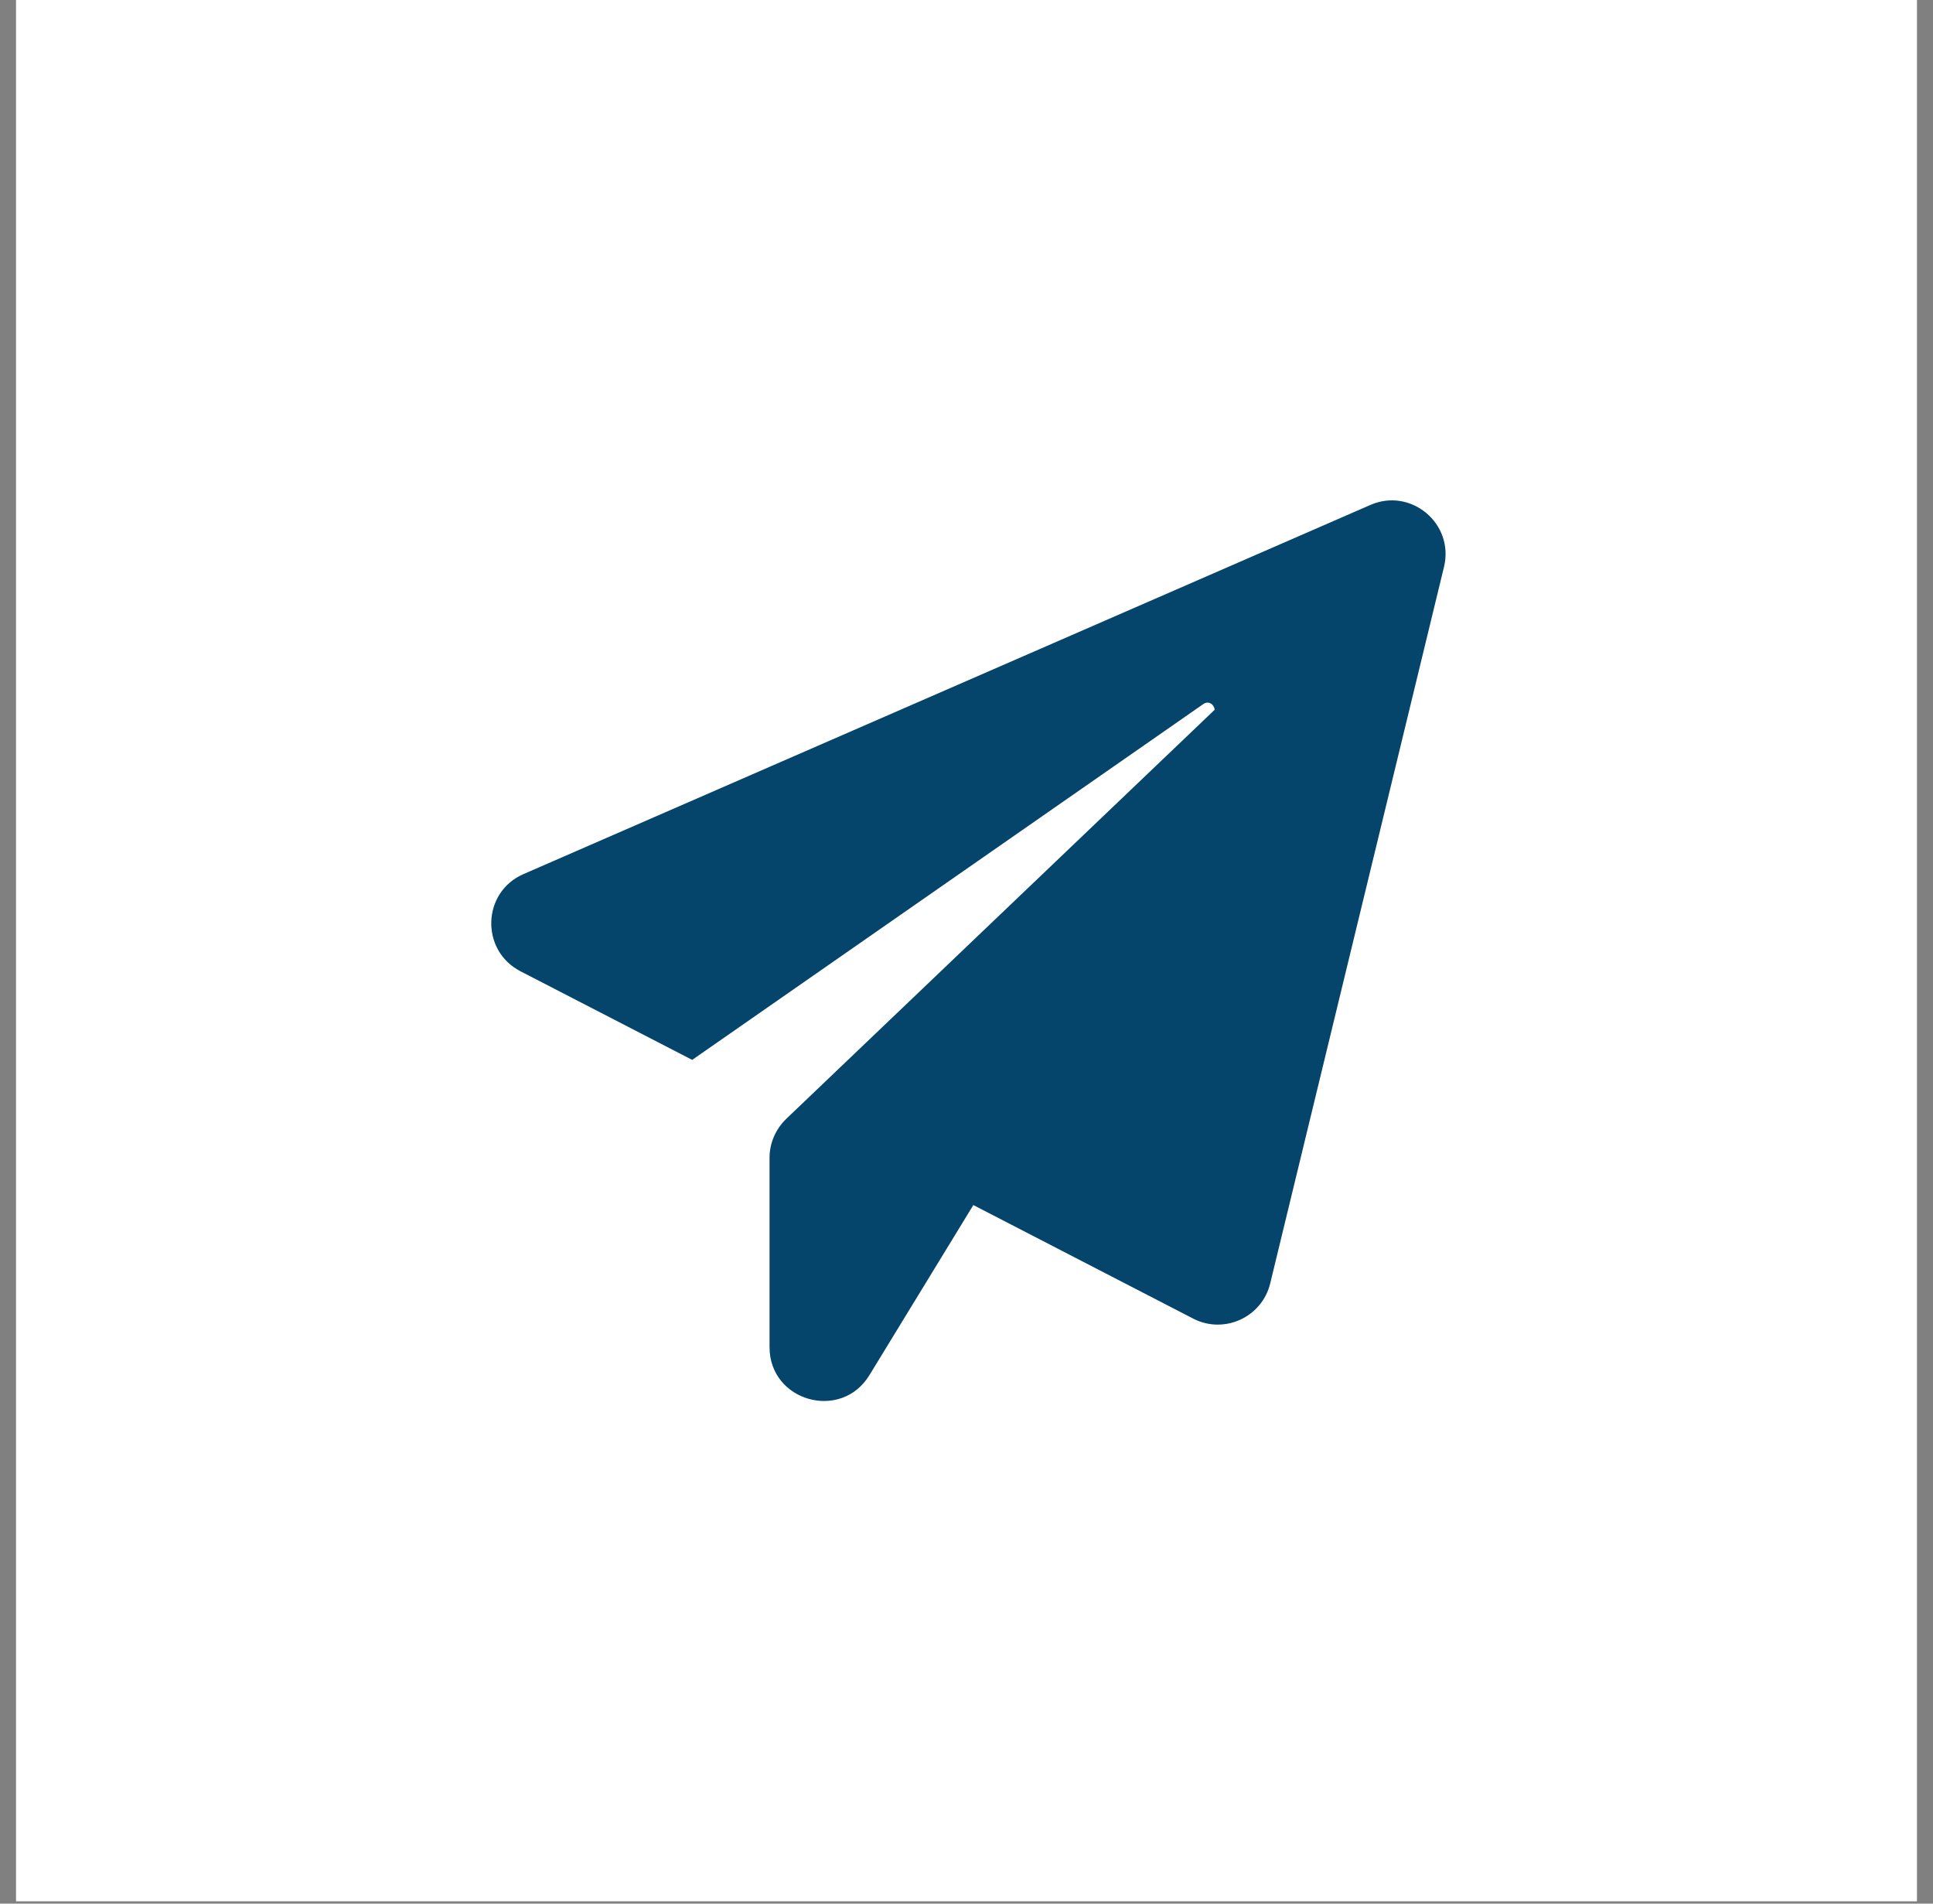 <?xml version="1.0" encoding="UTF-8"?> <svg xmlns="http://www.w3.org/2000/svg" width="65" height="64" viewBox="0 0 65 64" fill="none"><rect x="0" y="0" width="65" height="64" fill="#808080" stroke="none"/><rect width="63.922" height="63.922" transform="translate(0.539)" fill="white"></rect><path d="M48.556 19.062L42.712 43.15C42.437 44.285 41.164 44.869 40.122 44.331L32.73 40.514L29.235 46.233C28.284 47.791 25.877 47.115 25.877 45.293V38.922C25.877 38.429 26.084 37.959 26.439 37.615L40.844 23.863C40.832 23.692 40.649 23.543 40.465 23.669L23.276 35.633L17.5 32.653C16.148 31.954 16.205 29.994 17.603 29.387L46.081 16.976C47.444 16.38 48.911 17.607 48.556 19.062Z" fill="#05446B"></path></svg> 